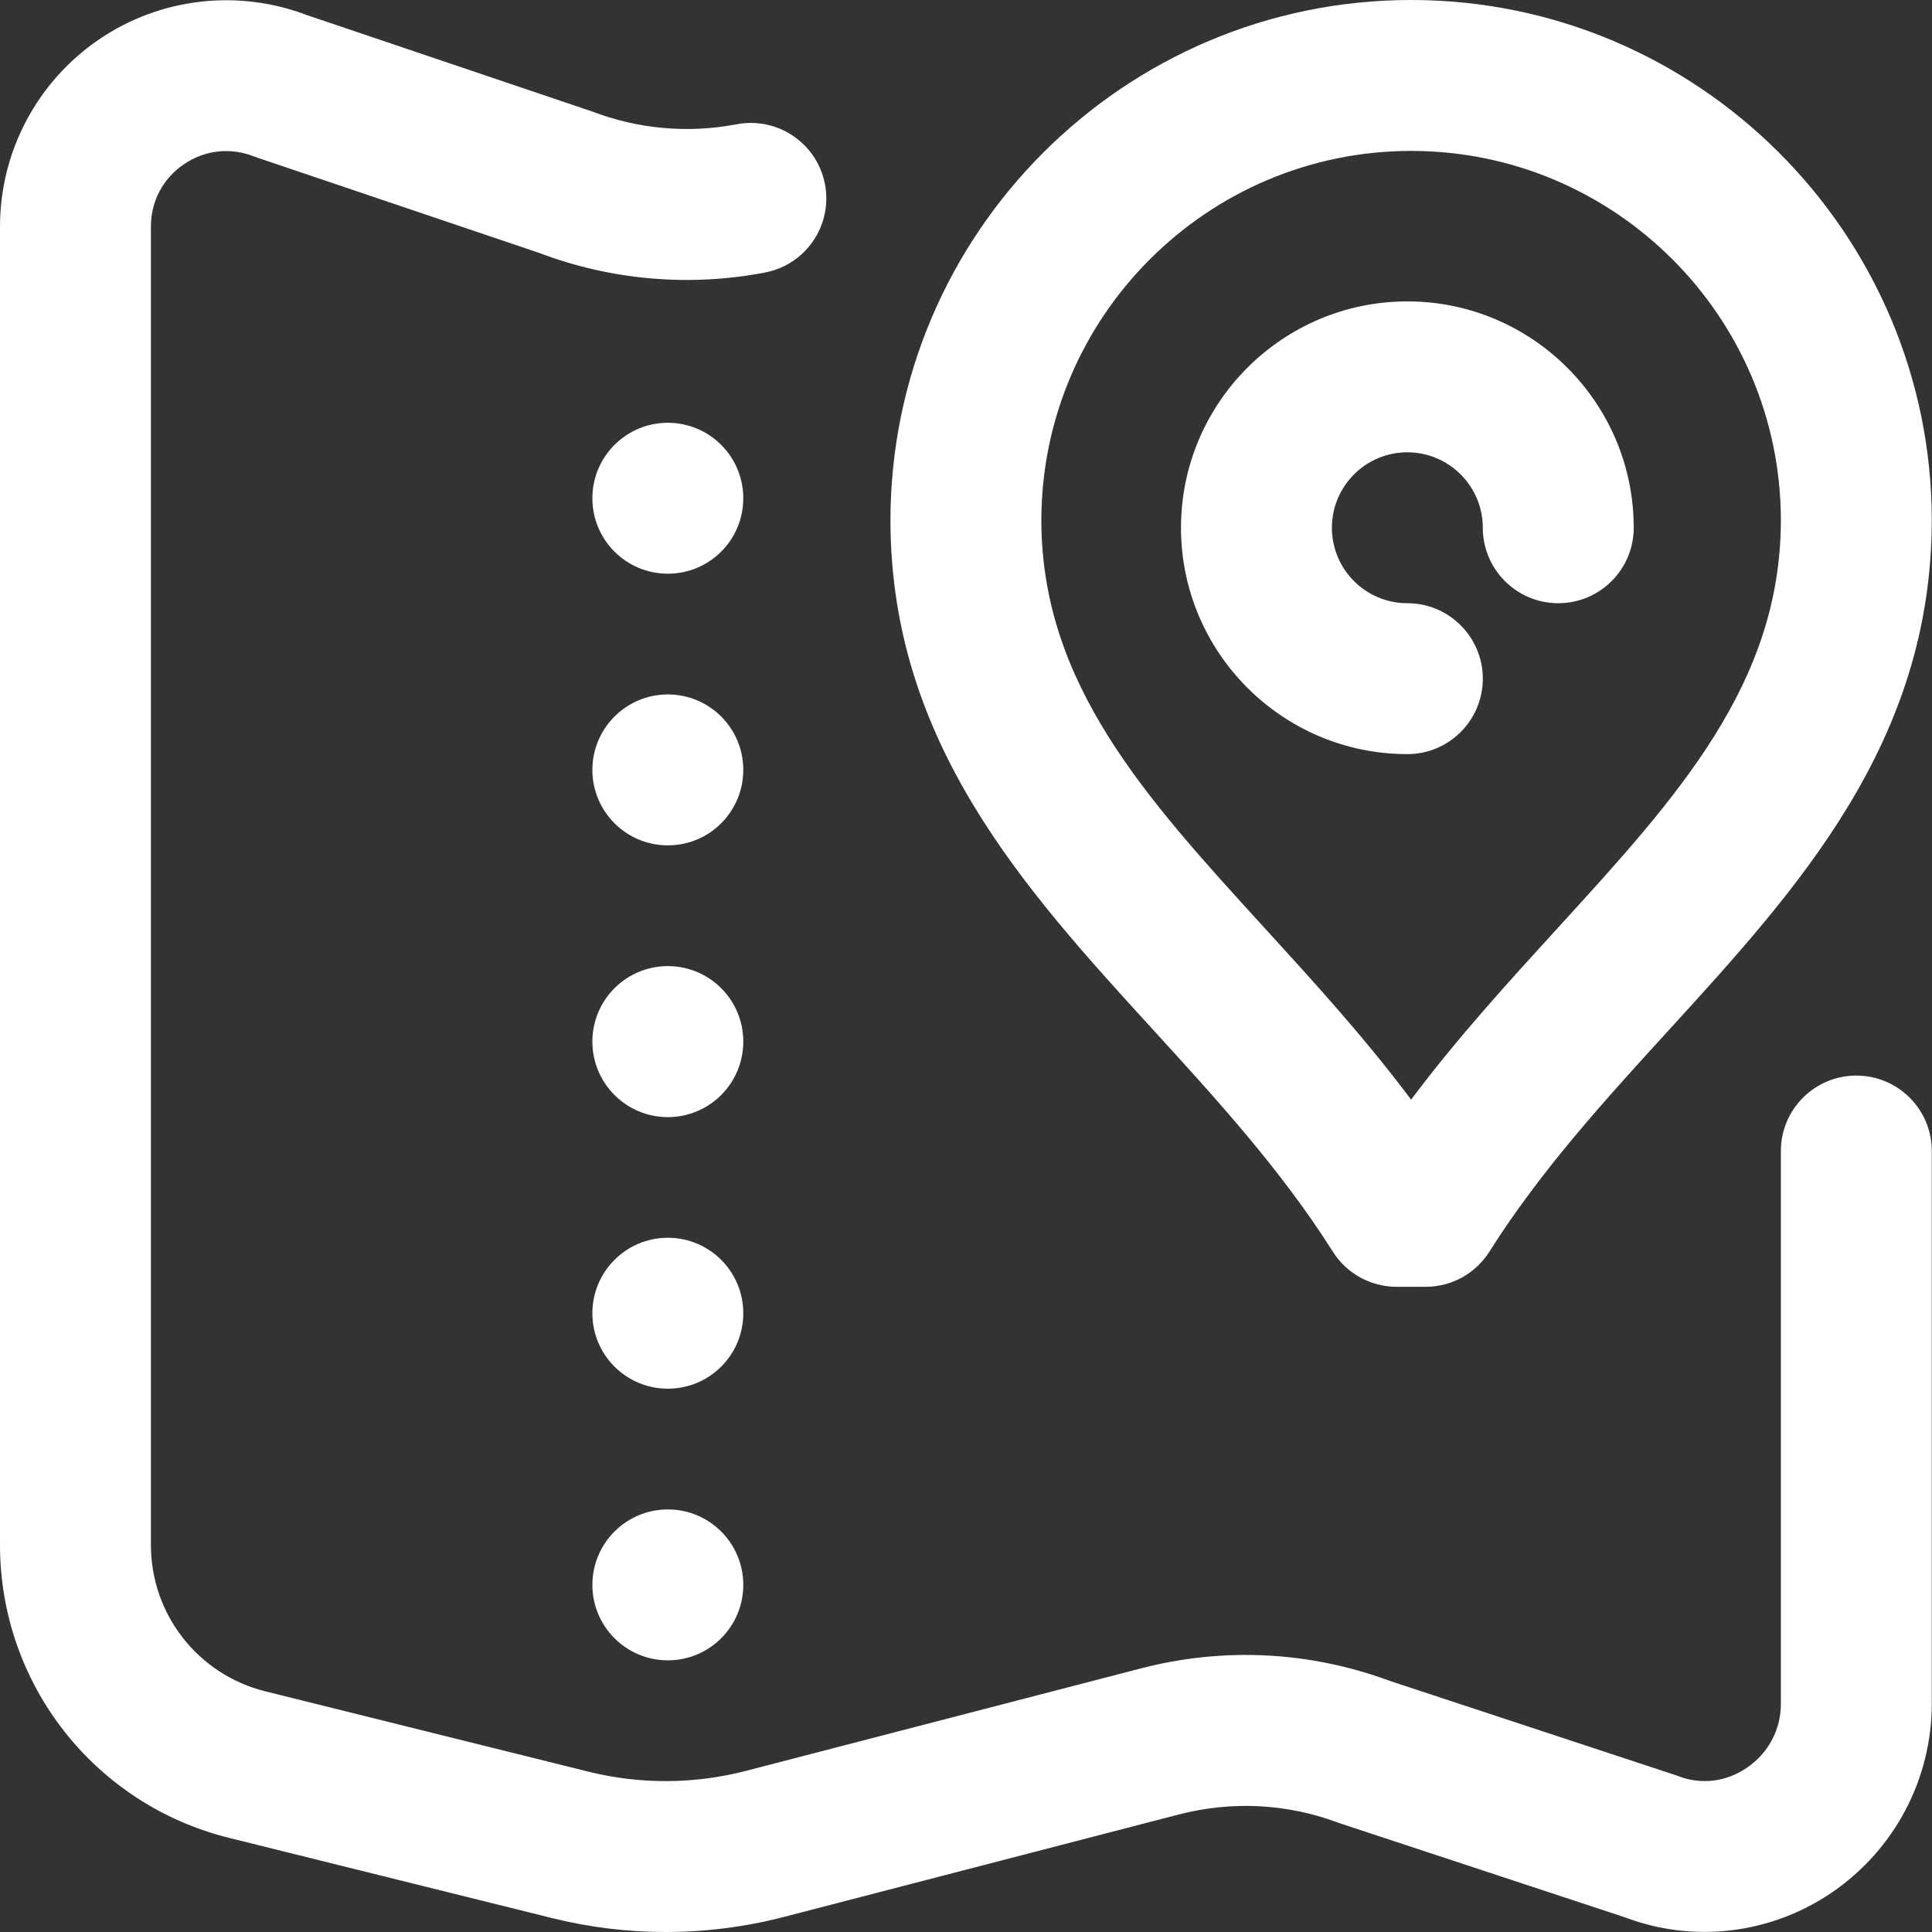<svg width="18" height="18" viewBox="0 0 18 18" fill="none" xmlns="http://www.w3.org/2000/svg">
<rect x="0" y="0" width="18" height="18" fill="#333333" stroke="none"/>
<path d="M12.418 11.662C12.547 11.866 12.771 11.989 13.013 11.989H13.282C13.523 11.989 13.747 11.866 13.876 11.662C14.355 10.903 14.963 10.238 15.551 9.594C16.753 8.277 17.996 6.916 17.998 4.845C17.995 2.174 15.819 0 13.147 0C10.475 0 8.299 2.174 8.296 4.847C8.298 6.916 9.541 8.278 10.743 9.594C11.331 10.238 11.939 10.903 12.418 11.662ZM13.147 1.406C15.045 1.406 16.59 2.95 16.592 4.846C16.591 6.37 15.628 7.425 14.513 8.646C14.053 9.15 13.581 9.666 13.147 10.245C12.713 9.666 12.242 9.15 11.782 8.646C10.667 7.425 9.704 6.37 9.702 4.847C9.704 2.95 11.25 1.406 13.147 1.406Z" fill="white"/>
<path d="M13.815 6.323C13.815 5.935 13.5 5.62 13.112 5.62C12.724 5.62 12.409 5.305 12.409 4.917C12.409 4.529 12.724 4.214 13.112 4.214C13.499 4.214 13.815 4.529 13.815 4.917C13.815 5.305 14.13 5.62 14.518 5.62C14.906 5.62 15.221 5.305 15.221 4.917C15.221 3.754 14.275 2.808 13.112 2.808C11.949 2.808 11.003 3.754 11.003 4.917C11.003 6.08 11.949 7.026 13.112 7.026C13.5 7.026 13.815 6.711 13.815 6.323Z" fill="white"/>
<path d="M17.295 10.021C16.907 10.021 16.592 10.335 16.592 10.724V15.873C16.592 16.114 16.477 16.332 16.275 16.47C16.082 16.602 15.848 16.63 15.634 16.547C15.623 16.543 15.612 16.538 15.6 16.535L12.947 15.66C12.201 15.384 11.4 15.344 10.63 15.544L6.949 16.499C6.471 16.623 5.965 16.626 5.486 16.507L2.473 15.758C1.845 15.602 1.406 15.041 1.406 14.394V2.111C1.406 1.875 1.518 1.663 1.714 1.53C1.909 1.397 2.148 1.371 2.367 1.458C2.378 1.462 2.389 1.466 2.401 1.47L5.025 2.357C5.696 2.611 6.423 2.674 7.127 2.539C7.509 2.466 7.759 2.098 7.686 1.716C7.613 1.335 7.245 1.085 6.863 1.158C6.411 1.244 5.945 1.203 5.515 1.038C5.506 1.035 5.497 1.032 5.488 1.029L2.866 0.143C2.22 -0.105 1.495 -0.022 0.923 0.367C0.345 0.761 0 1.413 0 2.111V14.394C0 15.688 0.878 16.811 2.134 17.123L5.146 17.871C5.492 17.957 5.847 18 6.202 18C6.572 18 6.943 17.953 7.302 17.86L10.983 16.905C11.477 16.777 11.991 16.803 12.469 16.982C12.477 16.985 12.486 16.988 12.495 16.991L15.144 17.865C15.783 18.106 16.501 18.019 17.07 17.63C17.651 17.232 17.998 16.575 17.998 15.872V10.724C17.998 10.335 17.683 10.021 17.295 10.021Z" fill="white"/>
<path d="M6.222 6.47C5.834 6.47 5.519 6.785 5.519 7.173C5.519 7.561 5.834 7.876 6.222 7.876C6.611 7.876 6.925 7.561 6.925 7.173C6.925 6.785 6.611 6.47 6.222 6.47Z" fill="white"/>
<path d="M6.222 9.001C5.834 9.001 5.519 9.316 5.519 9.704C5.519 10.093 5.834 10.408 6.222 10.408C6.611 10.408 6.925 10.093 6.925 9.704C6.925 9.316 6.611 9.001 6.222 9.001Z" fill="white"/>
<path d="M6.222 11.532C5.834 11.532 5.519 11.847 5.519 12.235C5.519 12.624 5.834 12.938 6.222 12.938C6.611 12.938 6.925 12.624 6.925 12.235C6.925 11.847 6.611 11.532 6.222 11.532Z" fill="white"/>
<path d="M6.222 3.939C5.834 3.939 5.519 4.254 5.519 4.642C5.519 5.031 5.834 5.345 6.222 5.345C6.611 5.345 6.925 5.031 6.925 4.642C6.925 4.254 6.611 3.939 6.222 3.939Z" fill="white"/>
<path d="M6.222 14.063C5.834 14.063 5.519 14.378 5.519 14.766C5.519 15.154 5.834 15.469 6.222 15.469C6.611 15.469 6.925 15.154 6.925 14.766C6.925 14.378 6.611 14.063 6.222 14.063Z" fill="white"/>
</svg>
